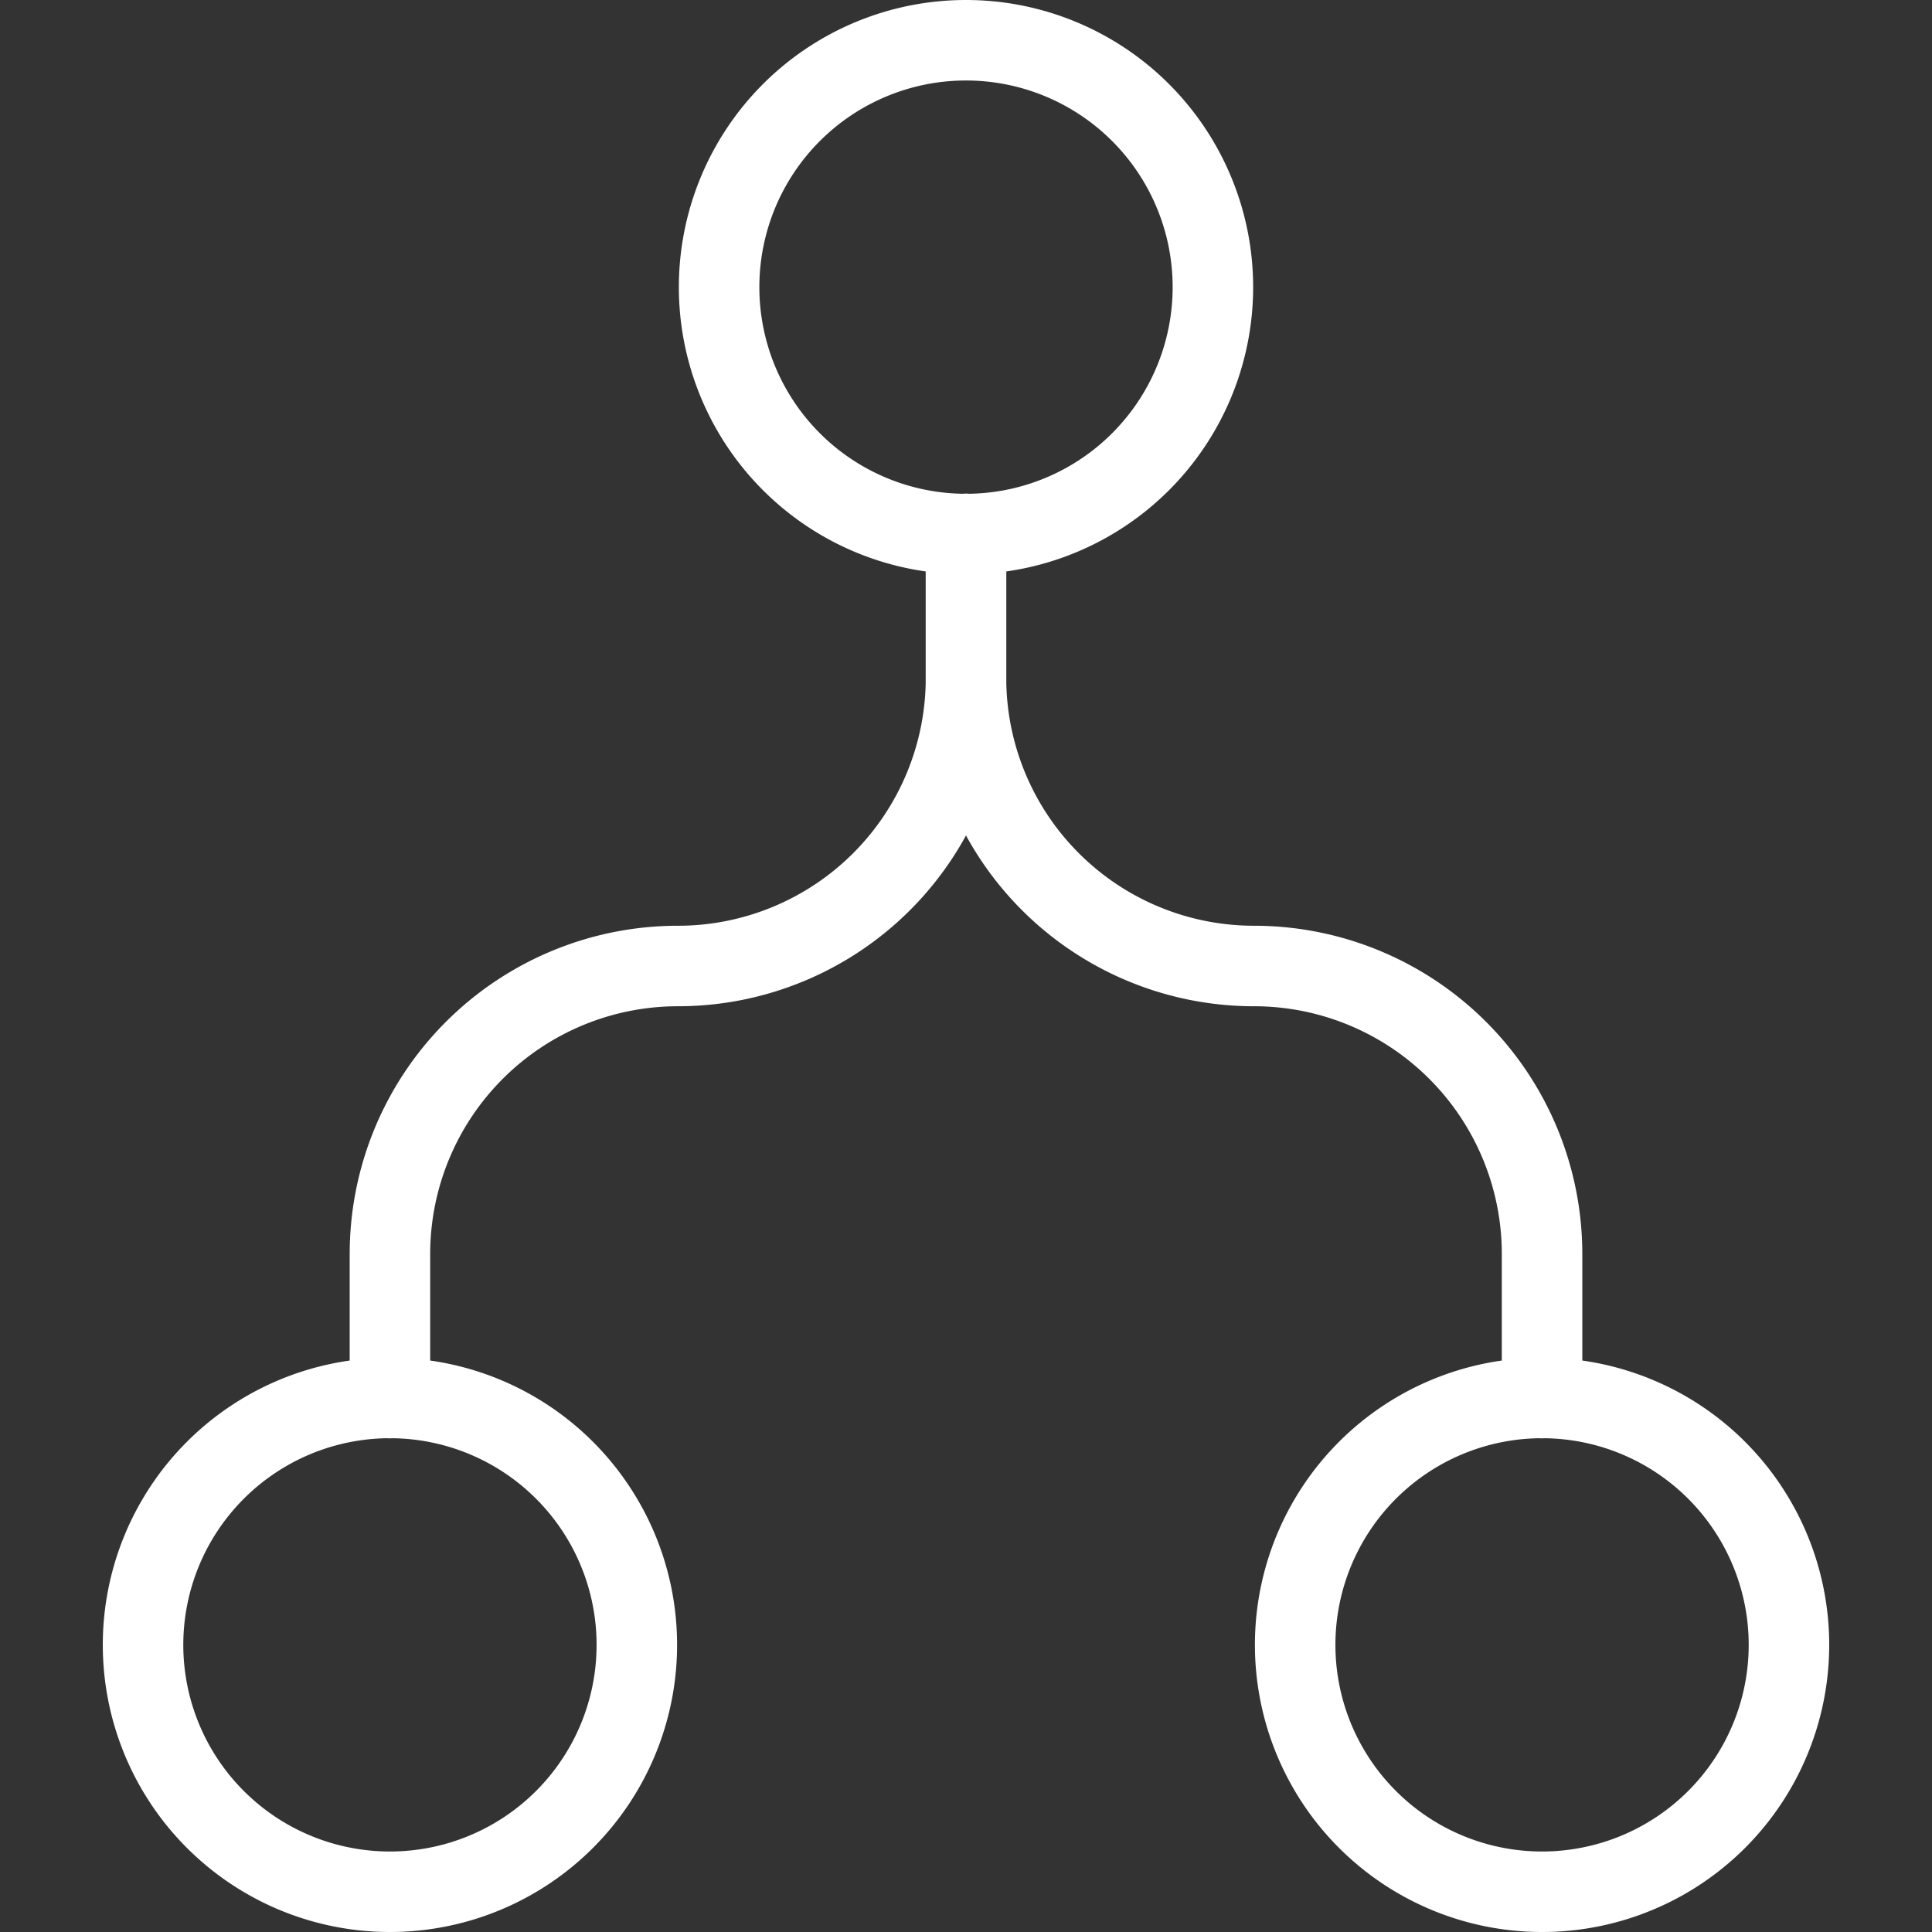 <?xml version="1.0" encoding="UTF-8"?>
<svg xmlns="http://www.w3.org/2000/svg" viewBox="0 0 24 24">
  <rect x="0" y="0" width="24" height="24" fill="#333333" stroke="none"/>
  <defs></defs>
  <path d="M8.933 3.567a3.067 3.067 0 1 0 6.134 0 3.067 3.067 0 1 0 -6.134 0" fill="none" stroke="#ffffff" stroke-linecap="round" stroke-linejoin="round" stroke-width="1"></path>
  <path d="M16.089 20.433a3.067 3.067 0 1 0 6.134 0 3.067 3.067 0 1 0 -6.134 0" fill="none" stroke="#ffffff" stroke-linecap="round" stroke-linejoin="round" stroke-width="1"></path>
  <path d="M1.777 20.433a3.067 3.067 0 1 0 6.134 0 3.067 3.067 0 1 0 -6.134 0" fill="none" stroke="#ffffff" stroke-linecap="round" stroke-linejoin="round" stroke-width="1"></path>
  <path d="M12 6.633v1.789A3.578 3.578 0 0 1 8.422 12a3.578 3.578 0 0 0 -3.578 3.578v1.789" fill="none" stroke="#ffffff" stroke-linecap="round" stroke-linejoin="round" stroke-width="1"></path>
  <path d="M12 6.633v1.789A3.578 3.578 0 0 0 15.578 12a3.578 3.578 0 0 1 3.578 3.578v1.789" fill="none" stroke="#ffffff" stroke-linecap="round" stroke-linejoin="round" stroke-width="1"></path>
</svg>
